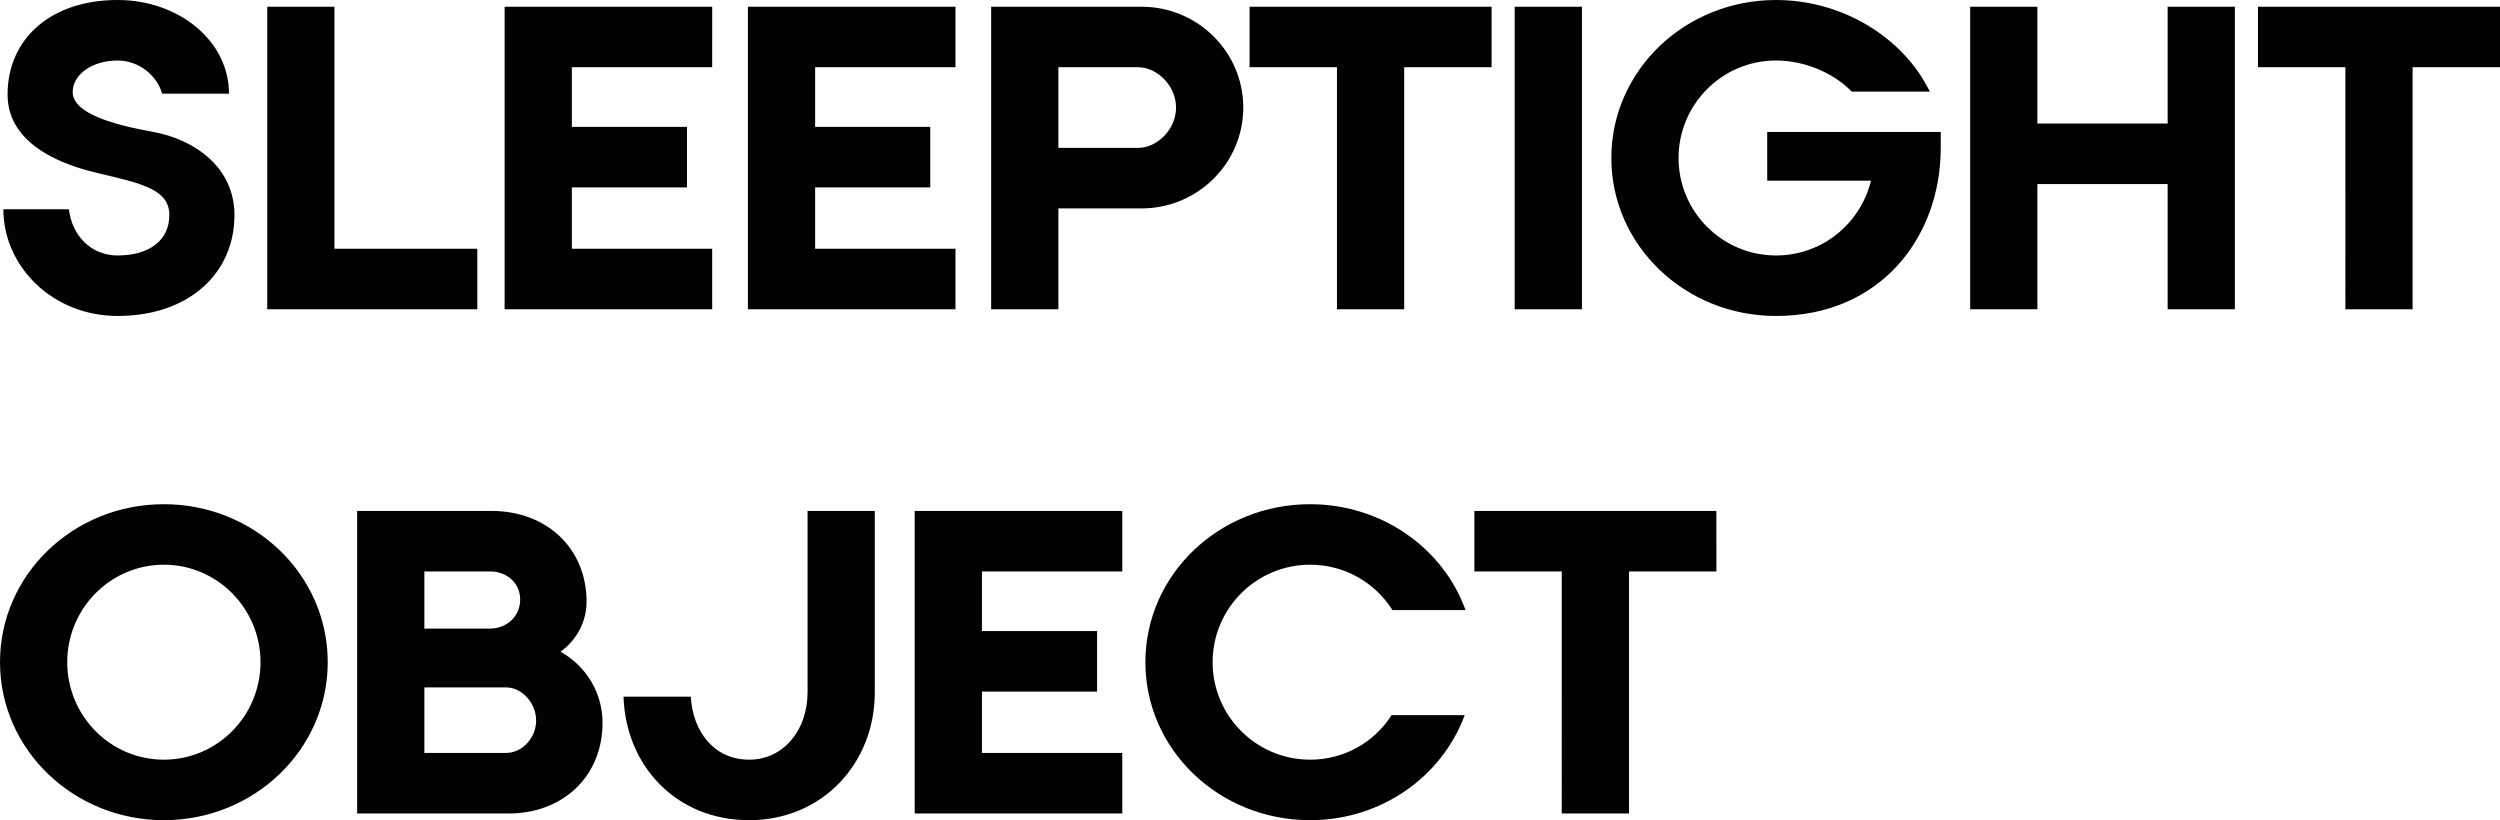 <svg xmlns="http://www.w3.org/2000/svg" data-name="Layer 2" viewBox="0 0 892.49 292.8"><path d="M83.7 76.8c0 20.7-16.2 36-41.7 36-23.25 0-40.8-17.7-40.8-38.1h23.4C25.65 84 32.4 91.2 42 91.2c11.1 0 18.45-5.25 18.45-14.4s-9.6-11.25-25.5-15C17.4 57.75 2.7 49.2 2.7 33.75 2.7 13.95 18 0 42 0c21.6 0 39.75 14.4 39.75 33.45H57.9C55.95 26.7 49.35 21.6 42 21.6c-9 0-16.05 4.95-16.05 11.25 0 7.65 14.55 11.7 28.8 14.25 14.7 2.7 28.95 12.6 28.95 29.7Zm11.7 33.6V2.4h24v86.4h51v21.6h-75Zm84.75 0V2.4h74.1V24h-50.1v21.3h41.1v21.6h-41.1v21.9h50.1v21.6h-74.1Zm86.85 0V2.4h74.1V24H291v21.3h41.1v21.6H291v21.9h50.1v21.6H267Zm86.84 0V2.4h53.7c19.95 0 36.3 16.05 36.3 36s-16.35 36-36.3 36h-29.7v36h-24Zm24-86.4v28.8h28.5c6.6 0 13.5-6.45 13.5-14.4s-6.9-14.4-13.5-14.4h-28.5ZM532.49 2.4V24h-31.2v86.4h-24V24h-31.2V2.4h86.4Zm32.25 108h-24V2.4h24v108Zm69.3 2.4c-32.55 0-58.8-25.2-58.8-56.4S601.49 0 634.04 0c23.7 0 45.45 13.35 54.9 32.7h-27.9c-6.45-6.75-16.95-11.1-27-11.1-19.2 0-34.8 15.6-34.8 34.8s15.6 34.8 34.8 34.8c16.5 0 30.15-11.4 33.9-26.7h-37.05V47.1h61.95v5.7c0 31.8-21.45 60-58.8 60Zm69.3-2.4V2.4h24v41.7h46.5V2.4h24v108h-24V65.7h-46.5v44.7h-24Zm189.15-108V24h-31.2v86.4h-24V24h-31.2V2.4h86.4ZM0 236.4C0 205.2 26.1 180 58.5 180s58.5 25.2 58.5 56.4-26.25 56.4-58.5 56.4S0 267.6 0 236.4Zm58.5-34.8c-19.05 0-34.5 15.6-34.5 34.8s15.45 34.8 34.5 34.8S93 255.6 93 236.4s-15.45-34.8-34.5-34.8Zm69 88.8v-108h48c19.65 0 33.9 13.35 33.9 32.4 0 7.05-3.45 13.65-9.3 17.85 9.6 5.4 15 15.15 15 25.35 0 19.65-14.7 32.4-33.3 32.4h-54.3Zm24-86.4v20.4h23.4c6 0 10.8-4.35 10.8-10.35S180.9 204 174.9 204h-23.4Zm0 41.4v23.4h29.1c6 0 10.8-5.55 10.8-11.55s-4.8-11.85-10.8-11.85h-29.1Zm71.1 3.3h24c.75 12.6 8.4 22.5 20.85 22.5s20.85-10.8 20.85-24v-64.8h24v64.8c0 25.2-18.6 45.6-44.85 45.6s-44.1-19.65-44.85-44.1Zm103.95 41.7v-108h74.1V204h-50.1v21.3h41.1v21.6h-41.1v21.9h50.1v21.6h-74.1Zm141.15 2.4c-32.55 0-58.8-25.2-58.8-56.4s26.25-56.4 58.8-56.4c25.65 0 47.55 15.75 55.5 37.8h-26.1c-6.15-9.75-16.95-16.2-29.4-16.2-19.2 0-34.8 15.6-34.8 34.8s15.6 34.8 34.8 34.8c12.3 0 22.95-6.3 29.1-15.9h26.1c-8.1 21.9-29.7 37.5-55.2 37.5Zm145.04-110.4V204h-31.2v86.4h-24V204h-31.2v-21.6h86.4Z" data-name="Layer 1" style="fill:#000102"/></svg>